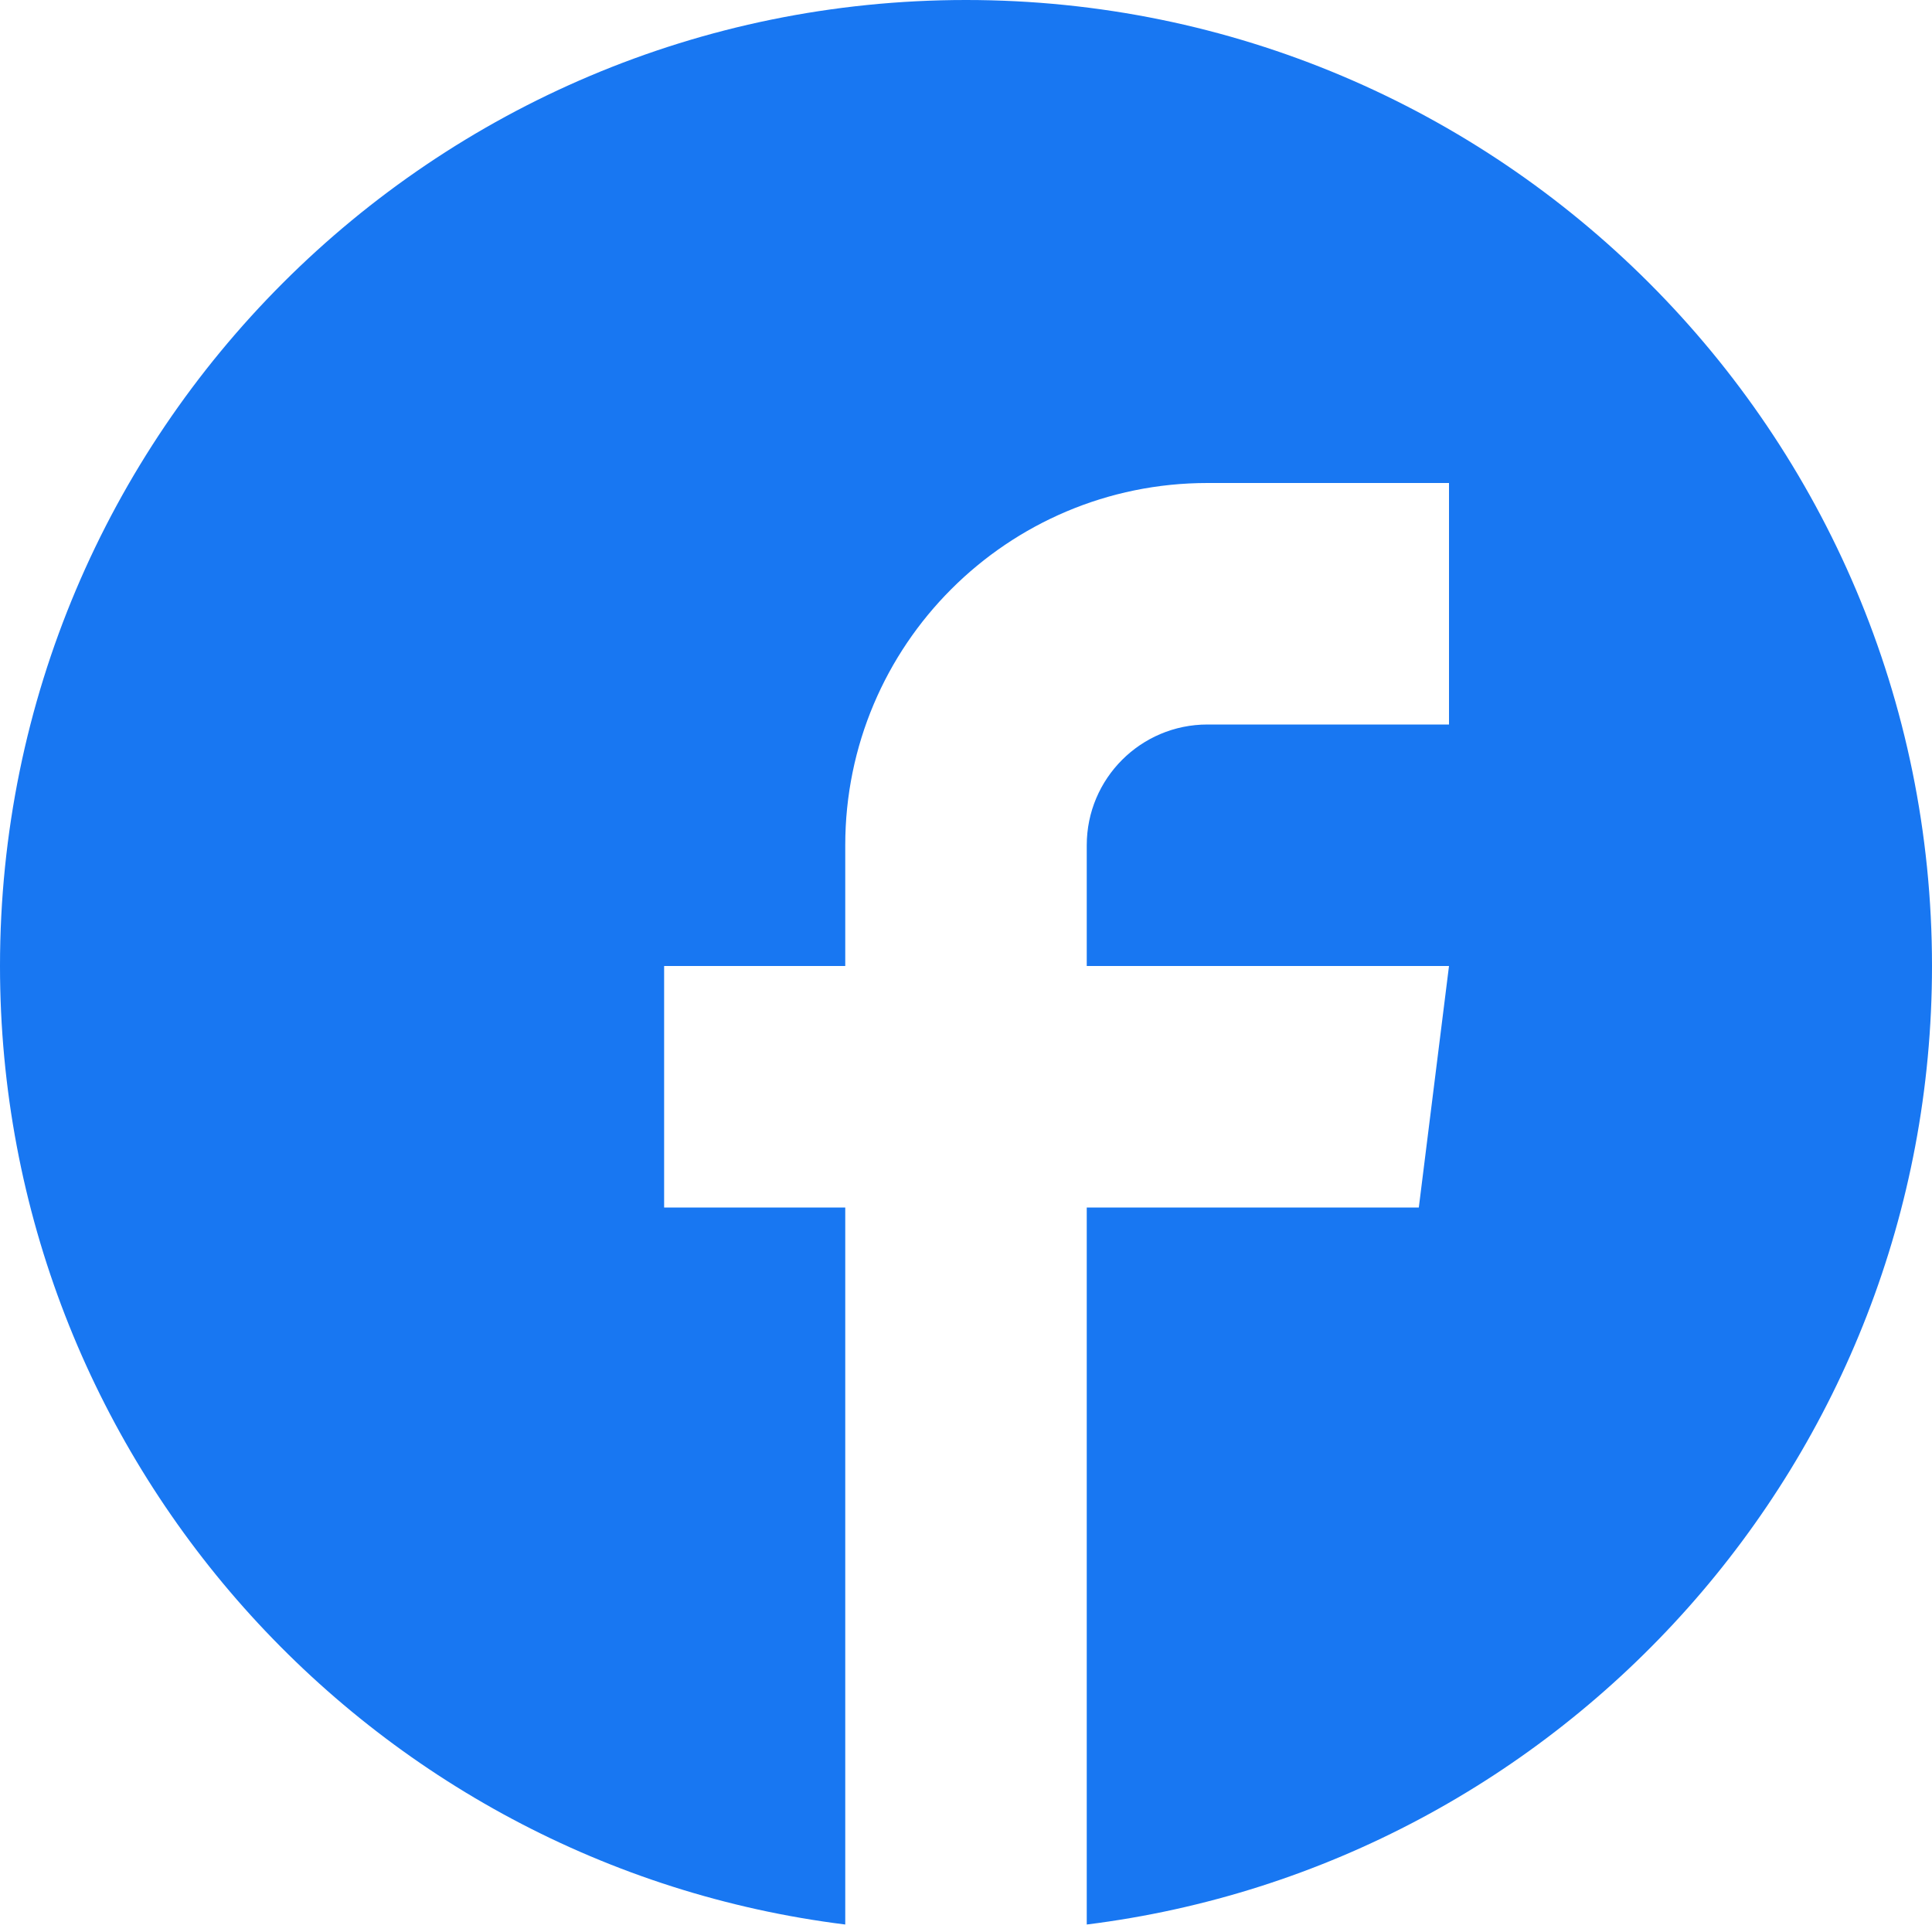 <?xml version="1.0" standalone="no"?><!DOCTYPE svg PUBLIC "-//W3C//DTD SVG 1.1//EN" "http://www.w3.org/Graphics/SVG/1.1/DTD/svg11.dtd"><svg t="1646756007274" class="icon" viewBox="0 0 1024 1024" version="1.1" xmlns="http://www.w3.org/2000/svg" p-id="3360" xmlns:xlink="http://www.w3.org/1999/xlink" width="64" height="64"><defs><style type="text/css"></style></defs><path d="M512 0C794.784 0 1024 229.216 1024 512 1024 773.088 828.576 988.544 576 1020.032L576 640 752 640 768 512 576 512 576 448C576 412.64 604.64 384 640 384L768 384 768 256 640 256C533.952 256 448 341.952 448 448L448 512 352 512 352 640 448 640 448 892.992 448 1007.872 448 1020.032C195.424 988.544 0 773.088 0 512 0 229.216 229.216 0 512 0Z" p-id="3361" fill="#1877f2"></path></svg>